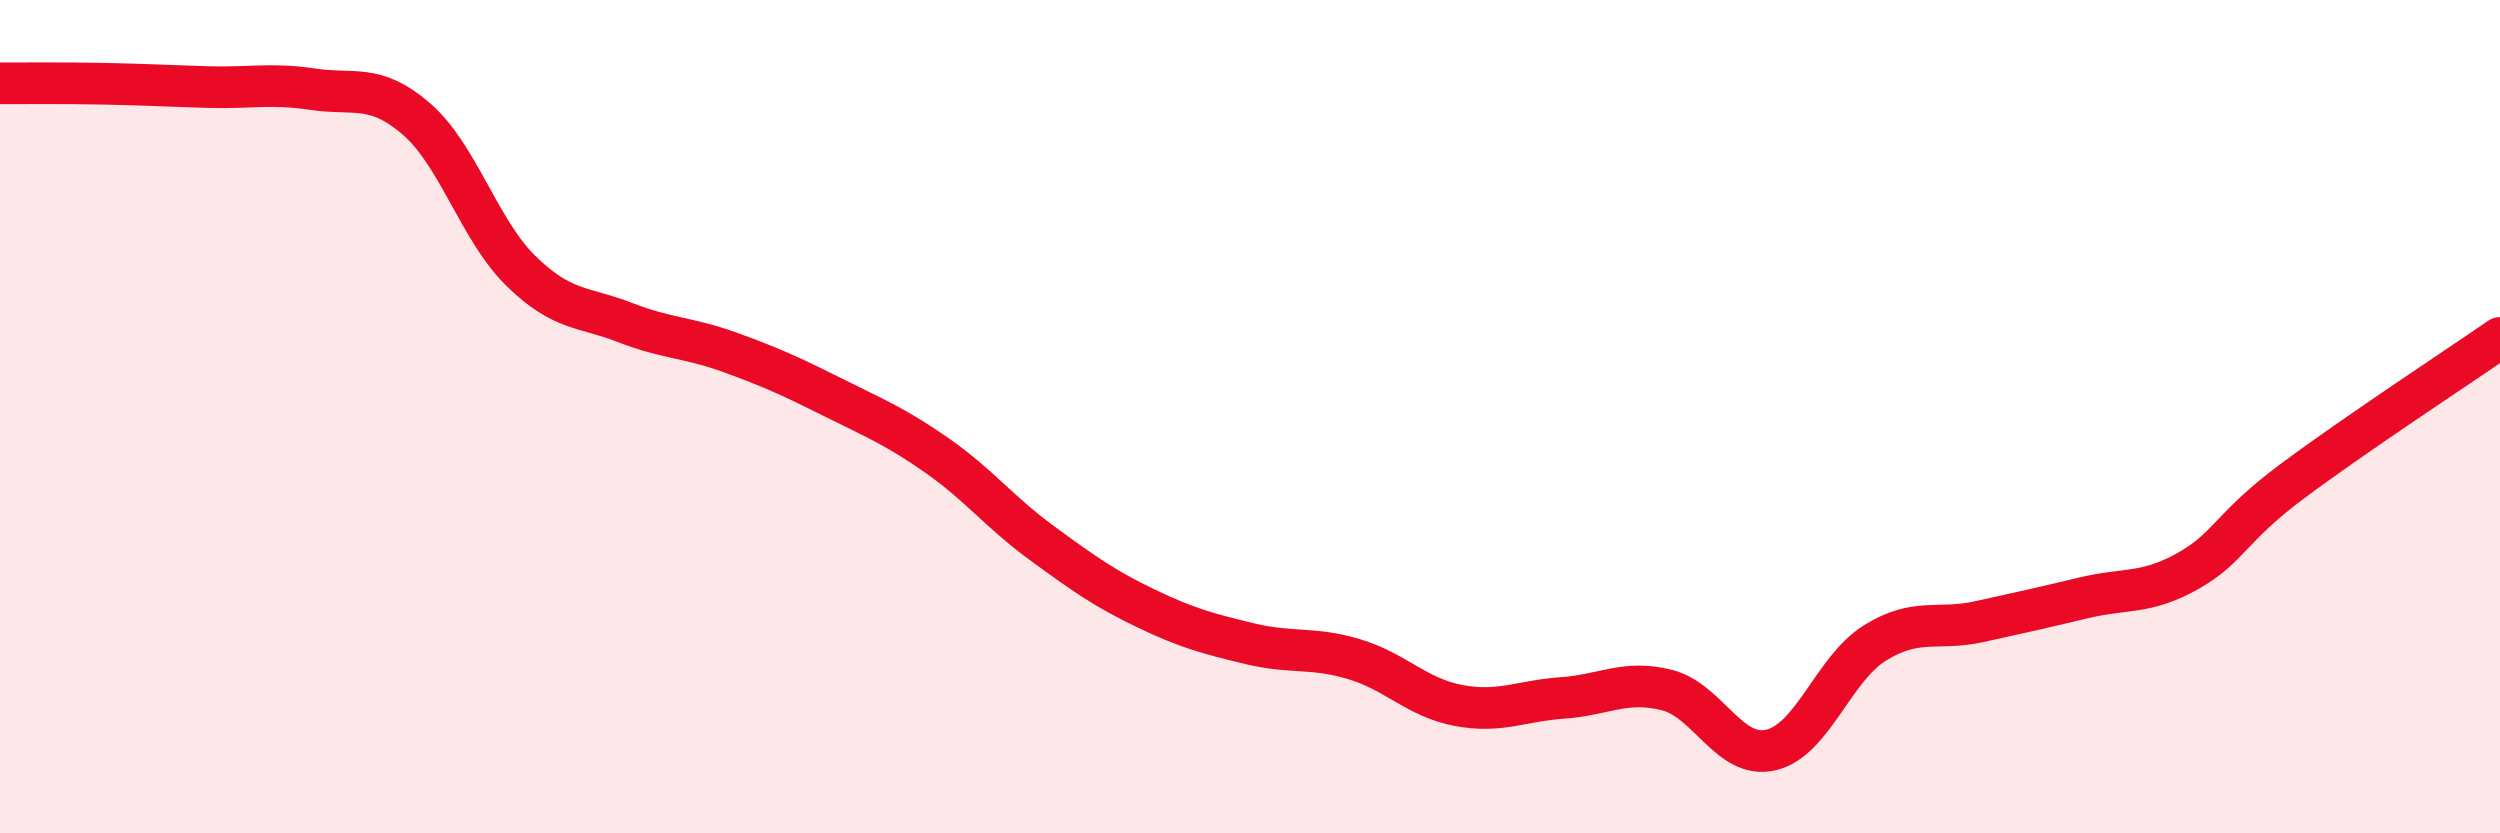 
    <svg width="60" height="20" viewBox="0 0 60 20" xmlns="http://www.w3.org/2000/svg">
      <path
        d="M 0,2 C 0.5,2 1.5,1.99 2.5,2.01 C 3.5,2.03 4,2.06 5,2.09 C 6,2.12 6.5,1.99 7.5,2.14 C 8.5,2.29 9,1.99 10,2.86 C 11,3.73 11.5,5.52 12.5,6.5 C 13.5,7.48 14,7.35 15,7.74 C 16,8.13 16.5,8.09 17.5,8.45 C 18.5,8.81 19,9.04 20,9.54 C 21,10.04 21.5,10.24 22.5,10.94 C 23.5,11.64 24,12.3 25,13.03 C 26,13.76 26.5,14.12 27.5,14.6 C 28.5,15.08 29,15.21 30,15.45 C 31,15.69 31.5,15.52 32.5,15.82 C 33.5,16.12 34,16.74 35,16.93 C 36,17.12 36.5,16.82 37.5,16.75 C 38.5,16.68 39,16.31 40,16.56 C 41,16.81 41.5,18.23 42.5,18 C 43.5,17.77 44,16.05 45,15.43 C 46,14.81 46.5,15.14 47.5,14.92 C 48.5,14.7 49,14.59 50,14.35 C 51,14.11 51.5,14.27 52.5,13.71 C 53.5,13.15 53.5,12.68 55,11.56 C 56.5,10.44 59,8.8 60,8.11L60 20L0 20Z"
        fill="#EB0A25"
        opacity="0.1"
        stroke-linecap="round"
        stroke-linejoin="round"
      />
      <path
        d="M 0,2 C 0.5,2 1.5,1.99 2.5,2.01 C 3.5,2.03 4,2.06 5,2.09 C 6,2.12 6.5,1.99 7.5,2.14 C 8.5,2.29 9,1.99 10,2.86 C 11,3.73 11.5,5.52 12.5,6.5 C 13.5,7.48 14,7.35 15,7.74 C 16,8.13 16.5,8.09 17.5,8.45 C 18.5,8.81 19,9.04 20,9.54 C 21,10.04 21.5,10.24 22.5,10.94 C 23.5,11.64 24,12.3 25,13.03 C 26,13.76 26.5,14.12 27.5,14.6 C 28.5,15.08 29,15.21 30,15.45 C 31,15.69 31.5,15.52 32.5,15.82 C 33.5,16.12 34,16.74 35,16.93 C 36,17.12 36.5,16.82 37.5,16.75 C 38.5,16.68 39,16.31 40,16.56 C 41,16.81 41.5,18.23 42.5,18 C 43.5,17.77 44,16.05 45,15.43 C 46,14.81 46.5,15.14 47.5,14.92 C 48.5,14.7 49,14.59 50,14.35 C 51,14.11 51.5,14.27 52.5,13.71 C 53.5,13.15 53.5,12.68 55,11.56 C 56.5,10.44 59,8.8 60,8.11"
        stroke="#EB0A25"
        stroke-width="1"
        fill="none"
        stroke-linecap="round"
        stroke-linejoin="round"
      />
    </svg>
  